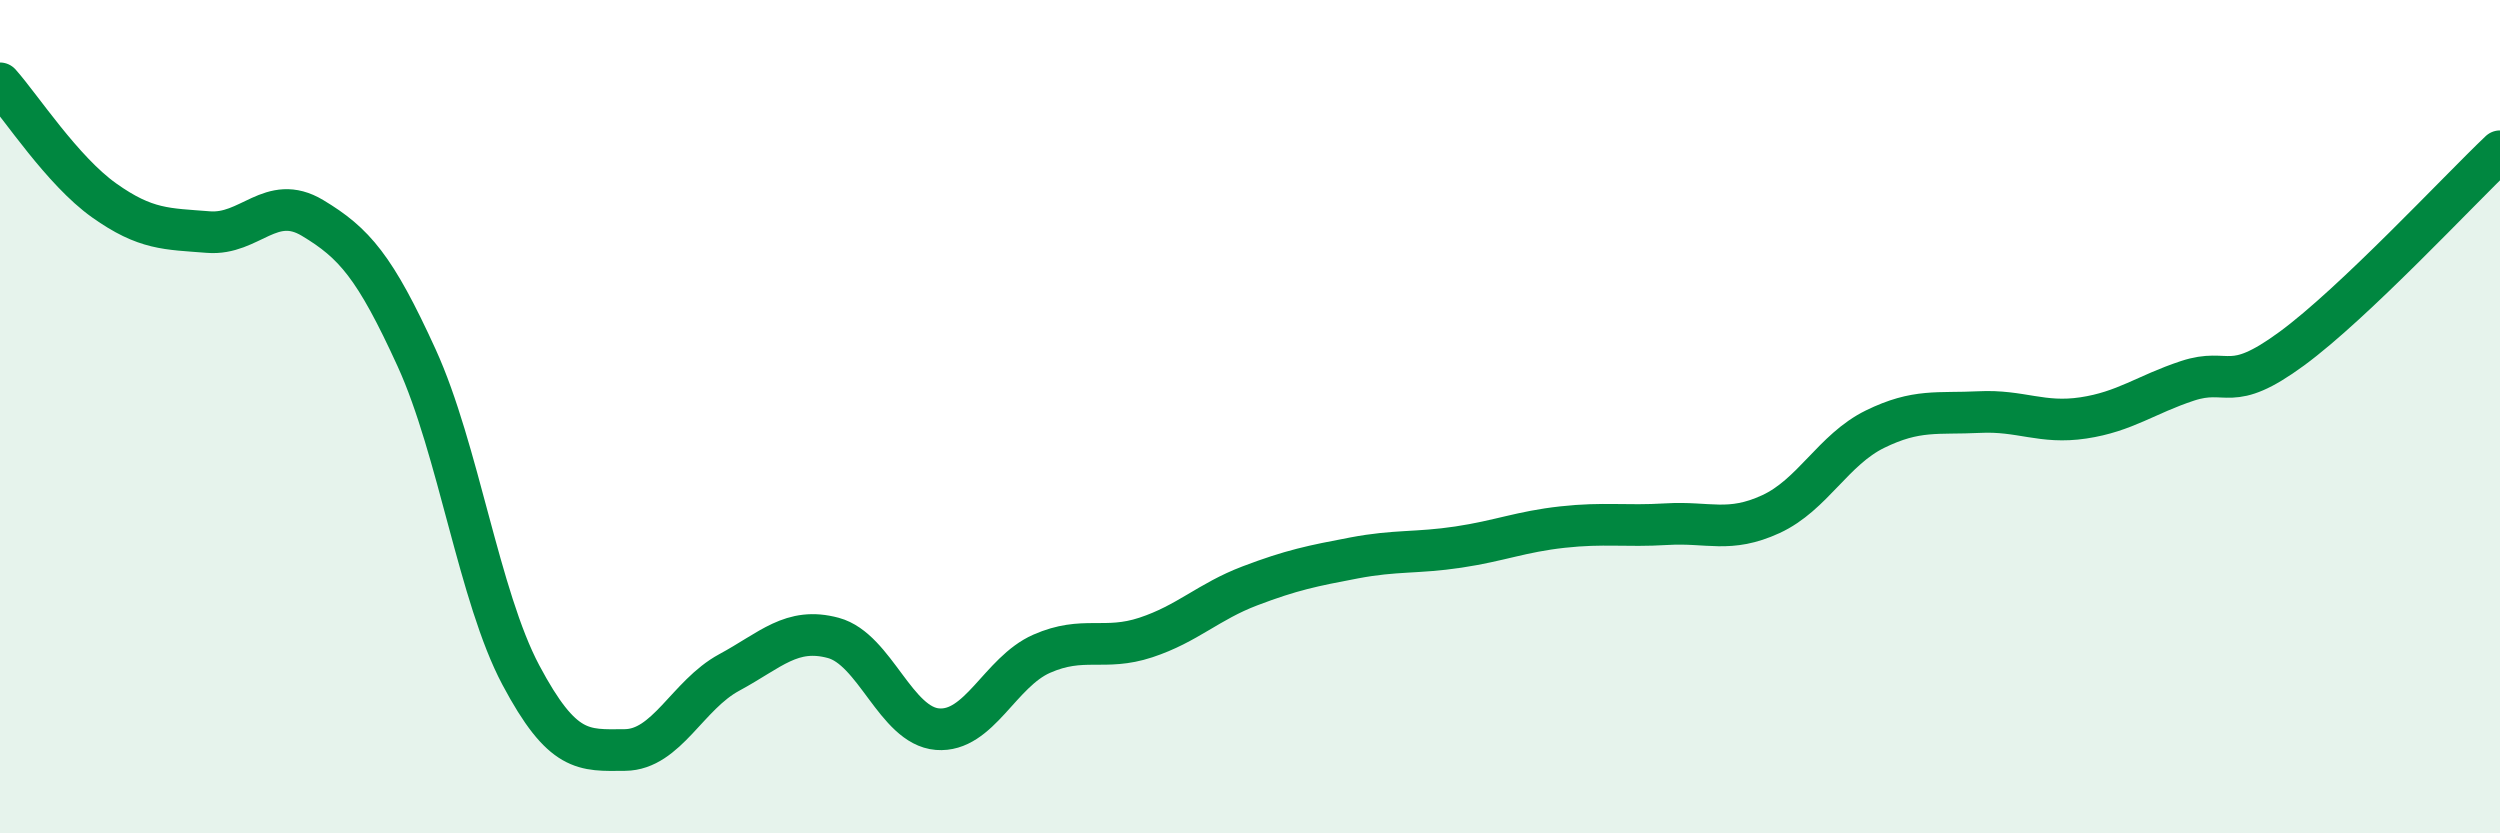 
    <svg width="60" height="20" viewBox="0 0 60 20" xmlns="http://www.w3.org/2000/svg">
      <path
        d="M 0,2 C 0.5,2.56 1.5,4.1 2.5,4.81 C 3.5,5.52 4,5.49 5,5.57 C 6,5.65 6.5,4.63 7.5,5.23 C 8.5,5.83 9,6.4 10,8.59 C 11,10.78 11.5,14.32 12.5,16.2 C 13.5,18.08 14,18.01 15,18 C 16,17.99 16.5,16.68 17.5,16.14 C 18.5,15.6 19,15.04 20,15.31 C 21,15.58 21.5,17.42 22.5,17.5 C 23.5,17.58 24,16.13 25,15.69 C 26,15.25 26.5,15.63 27.5,15.3 C 28.5,14.97 29,14.44 30,14.06 C 31,13.68 31.5,13.58 32.5,13.39 C 33.5,13.2 34,13.28 35,13.13 C 36,12.98 36.5,12.76 37.5,12.65 C 38.5,12.54 39,12.64 40,12.58 C 41,12.52 41.5,12.8 42.5,12.34 C 43.5,11.88 44,10.79 45,10.3 C 46,9.81 46.5,9.94 47.5,9.89 C 48.5,9.84 49,10.18 50,10.03 C 51,9.88 51.5,9.47 52.5,9.14 C 53.5,8.81 53.5,9.47 55,8.37 C 56.5,7.27 59,4.58 60,3.63L60 20L0 20Z"
        fill="#008740"
        opacity="0.1"
        stroke-linecap="round"
        stroke-linejoin="round"
      />
      <path
        d="M 0,2 C 0.5,2.56 1.5,4.1 2.5,4.81 C 3.5,5.52 4,5.49 5,5.57 C 6,5.65 6.5,4.63 7.5,5.23 C 8.5,5.83 9,6.4 10,8.59 C 11,10.78 11.5,14.32 12.5,16.2 C 13.5,18.08 14,18.01 15,18 C 16,17.99 16.5,16.68 17.5,16.14 C 18.5,15.6 19,15.04 20,15.31 C 21,15.58 21.5,17.42 22.5,17.5 C 23.5,17.58 24,16.13 25,15.69 C 26,15.25 26.5,15.63 27.5,15.3 C 28.5,14.97 29,14.44 30,14.06 C 31,13.68 31.5,13.58 32.5,13.39 C 33.5,13.2 34,13.28 35,13.13 C 36,12.98 36.5,12.76 37.5,12.65 C 38.5,12.54 39,12.64 40,12.58 C 41,12.52 41.5,12.8 42.5,12.34 C 43.5,11.88 44,10.79 45,10.3 C 46,9.81 46.5,9.94 47.5,9.89 C 48.5,9.84 49,10.18 50,10.03 C 51,9.88 51.5,9.47 52.5,9.14 C 53.5,8.81 53.5,9.47 55,8.37 C 56.5,7.27 59,4.58 60,3.63"
        stroke="#008740"
        stroke-width="1"
        fill="none"
        stroke-linecap="round"
        stroke-linejoin="round"
      />
    </svg>
  